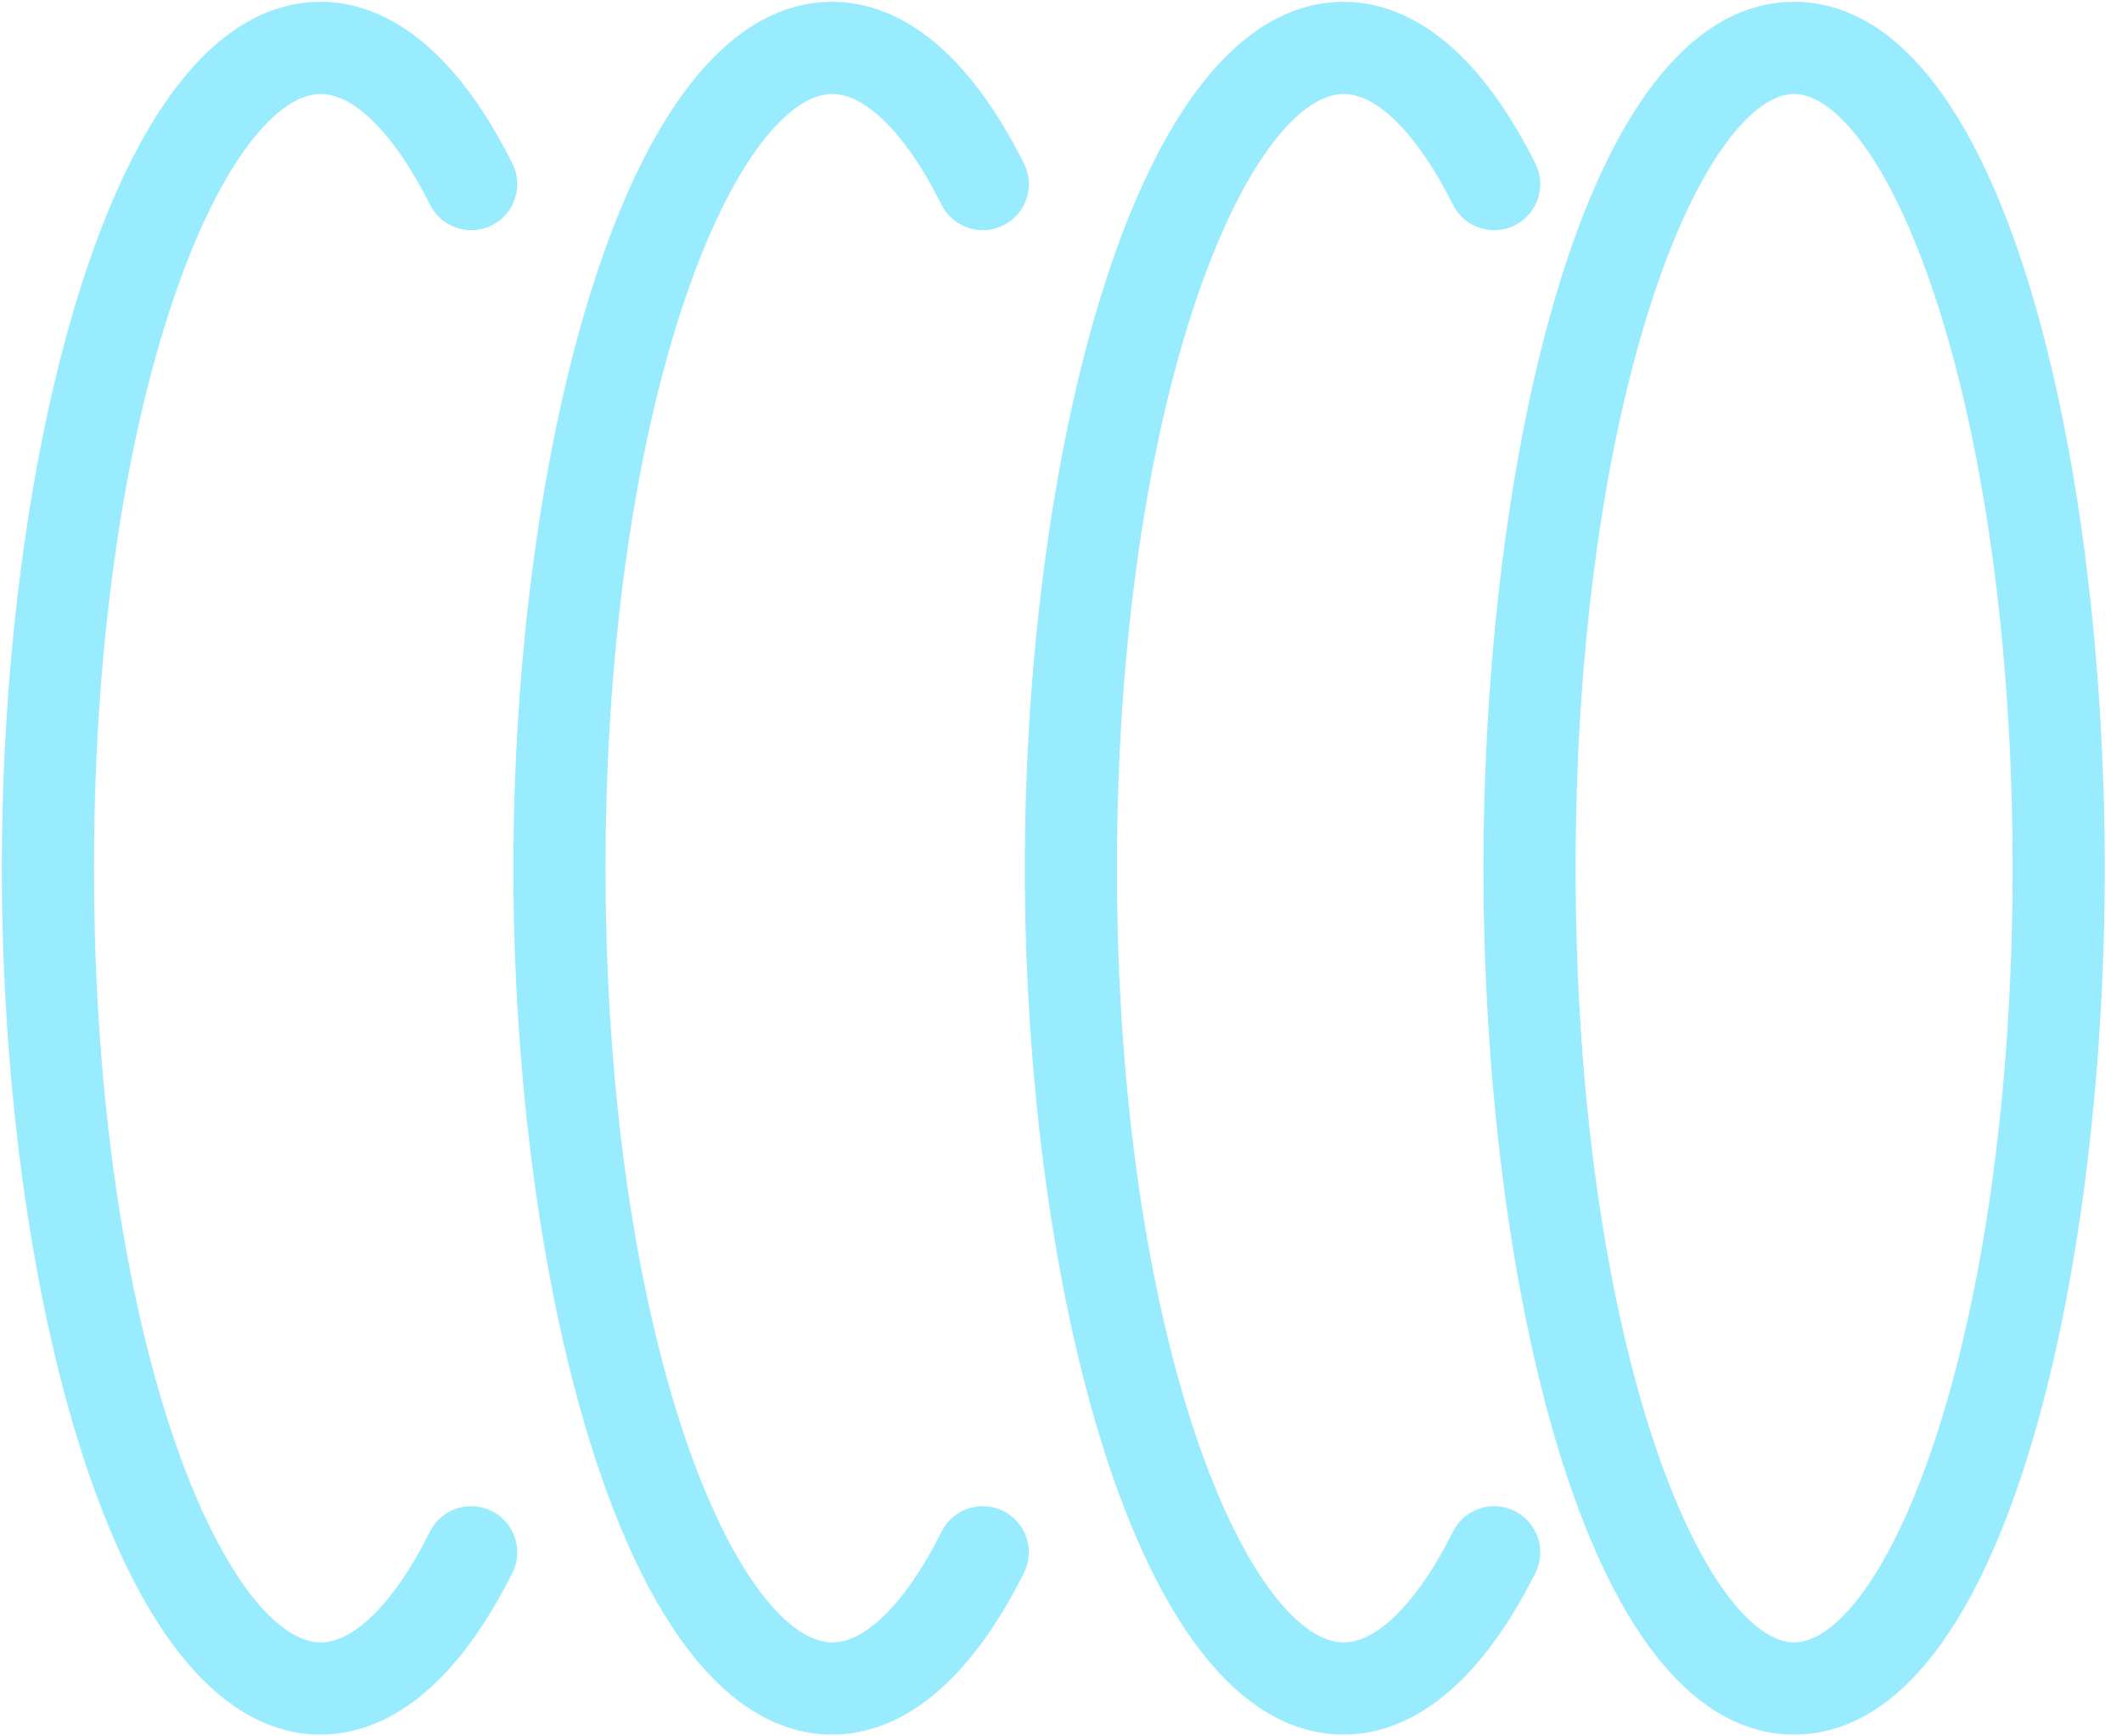 <svg xmlns="http://www.w3.org/2000/svg" width="99" height="81" viewBox="0 0 99 81" fill="none"><path d="M83.703 80C92.522 80 97.281 59.648 97.281 40.5C97.281 21.352 92.522 1 83.703 1C74.885 1 70.125 21.352 70.125 40.5C70.125 59.648 74.885 80 83.703 80ZM83.703 3.469C88.959 3.469 94.812 18.676 94.812 40.5C94.812 62.324 88.959 77.531 83.703 77.531C78.447 77.531 72.594 62.324 72.594 40.5C72.594 18.676 78.447 3.469 83.703 3.469Z" fill="#99EBFE" stroke="#99EBFE" stroke-width="1.83"></path><path d="M62.687 80C64.786 80 67.896 78.778 70.814 72.964C71.118 72.354 70.871 71.614 70.264 71.308C69.657 71.004 68.911 71.243 68.605 71.858C66.773 75.517 64.67 77.531 62.687 77.531C57.251 77.531 51.195 62.324 51.195 40.5C51.195 18.676 57.251 3.469 62.687 3.469C64.67 3.469 66.771 5.483 68.605 9.142C68.911 9.754 69.657 9.994 70.264 9.692C70.871 9.386 71.118 8.646 70.814 8.036C67.899 2.222 64.786 1 62.687 1C53.948 1 48.727 21.083 48.727 40.5C48.727 59.917 53.948 80 62.687 80Z" fill="#99EBFE" stroke="#99EBFE" stroke-width="1.83"></path><path d="M38.828 80C40.926 80 44.037 78.778 46.955 72.964C47.259 72.354 47.012 71.614 46.405 71.308C45.797 71.004 45.054 71.243 44.746 71.858C42.914 75.517 40.81 77.531 38.828 77.531C33.392 77.531 27.336 62.324 27.336 40.5C27.336 18.676 33.392 3.469 38.828 3.469C40.81 3.469 42.911 5.483 44.746 9.142C45.054 9.754 45.797 9.994 46.405 9.692C47.012 9.386 47.259 8.646 46.955 8.036C44.039 2.222 40.926 1 38.828 1C30.089 1 24.867 21.083 24.867 40.5C24.867 59.917 30.089 80 38.828 80Z" fill="#99EBFE" stroke="#99EBFE" stroke-width="1.83"></path><path d="M14.961 80C17.059 80 20.17 78.778 23.088 72.964C23.392 72.354 23.145 71.614 22.537 71.308C21.93 71.004 21.184 71.243 20.878 71.858C19.047 75.517 16.943 77.531 14.961 77.531C9.525 77.531 3.469 62.324 3.469 40.5C3.469 18.676 9.525 3.469 14.961 3.469C16.943 3.469 19.047 5.483 20.881 9.142C21.187 9.754 21.933 9.994 22.54 9.692C23.147 9.386 23.392 8.646 23.088 8.036C20.172 2.222 17.059 1 14.961 1C6.221 1 1 21.083 1 40.5C1 59.917 6.221 80 14.961 80Z" fill="#99EBFE" stroke="#99EBFE" stroke-width="1.83"></path></svg>